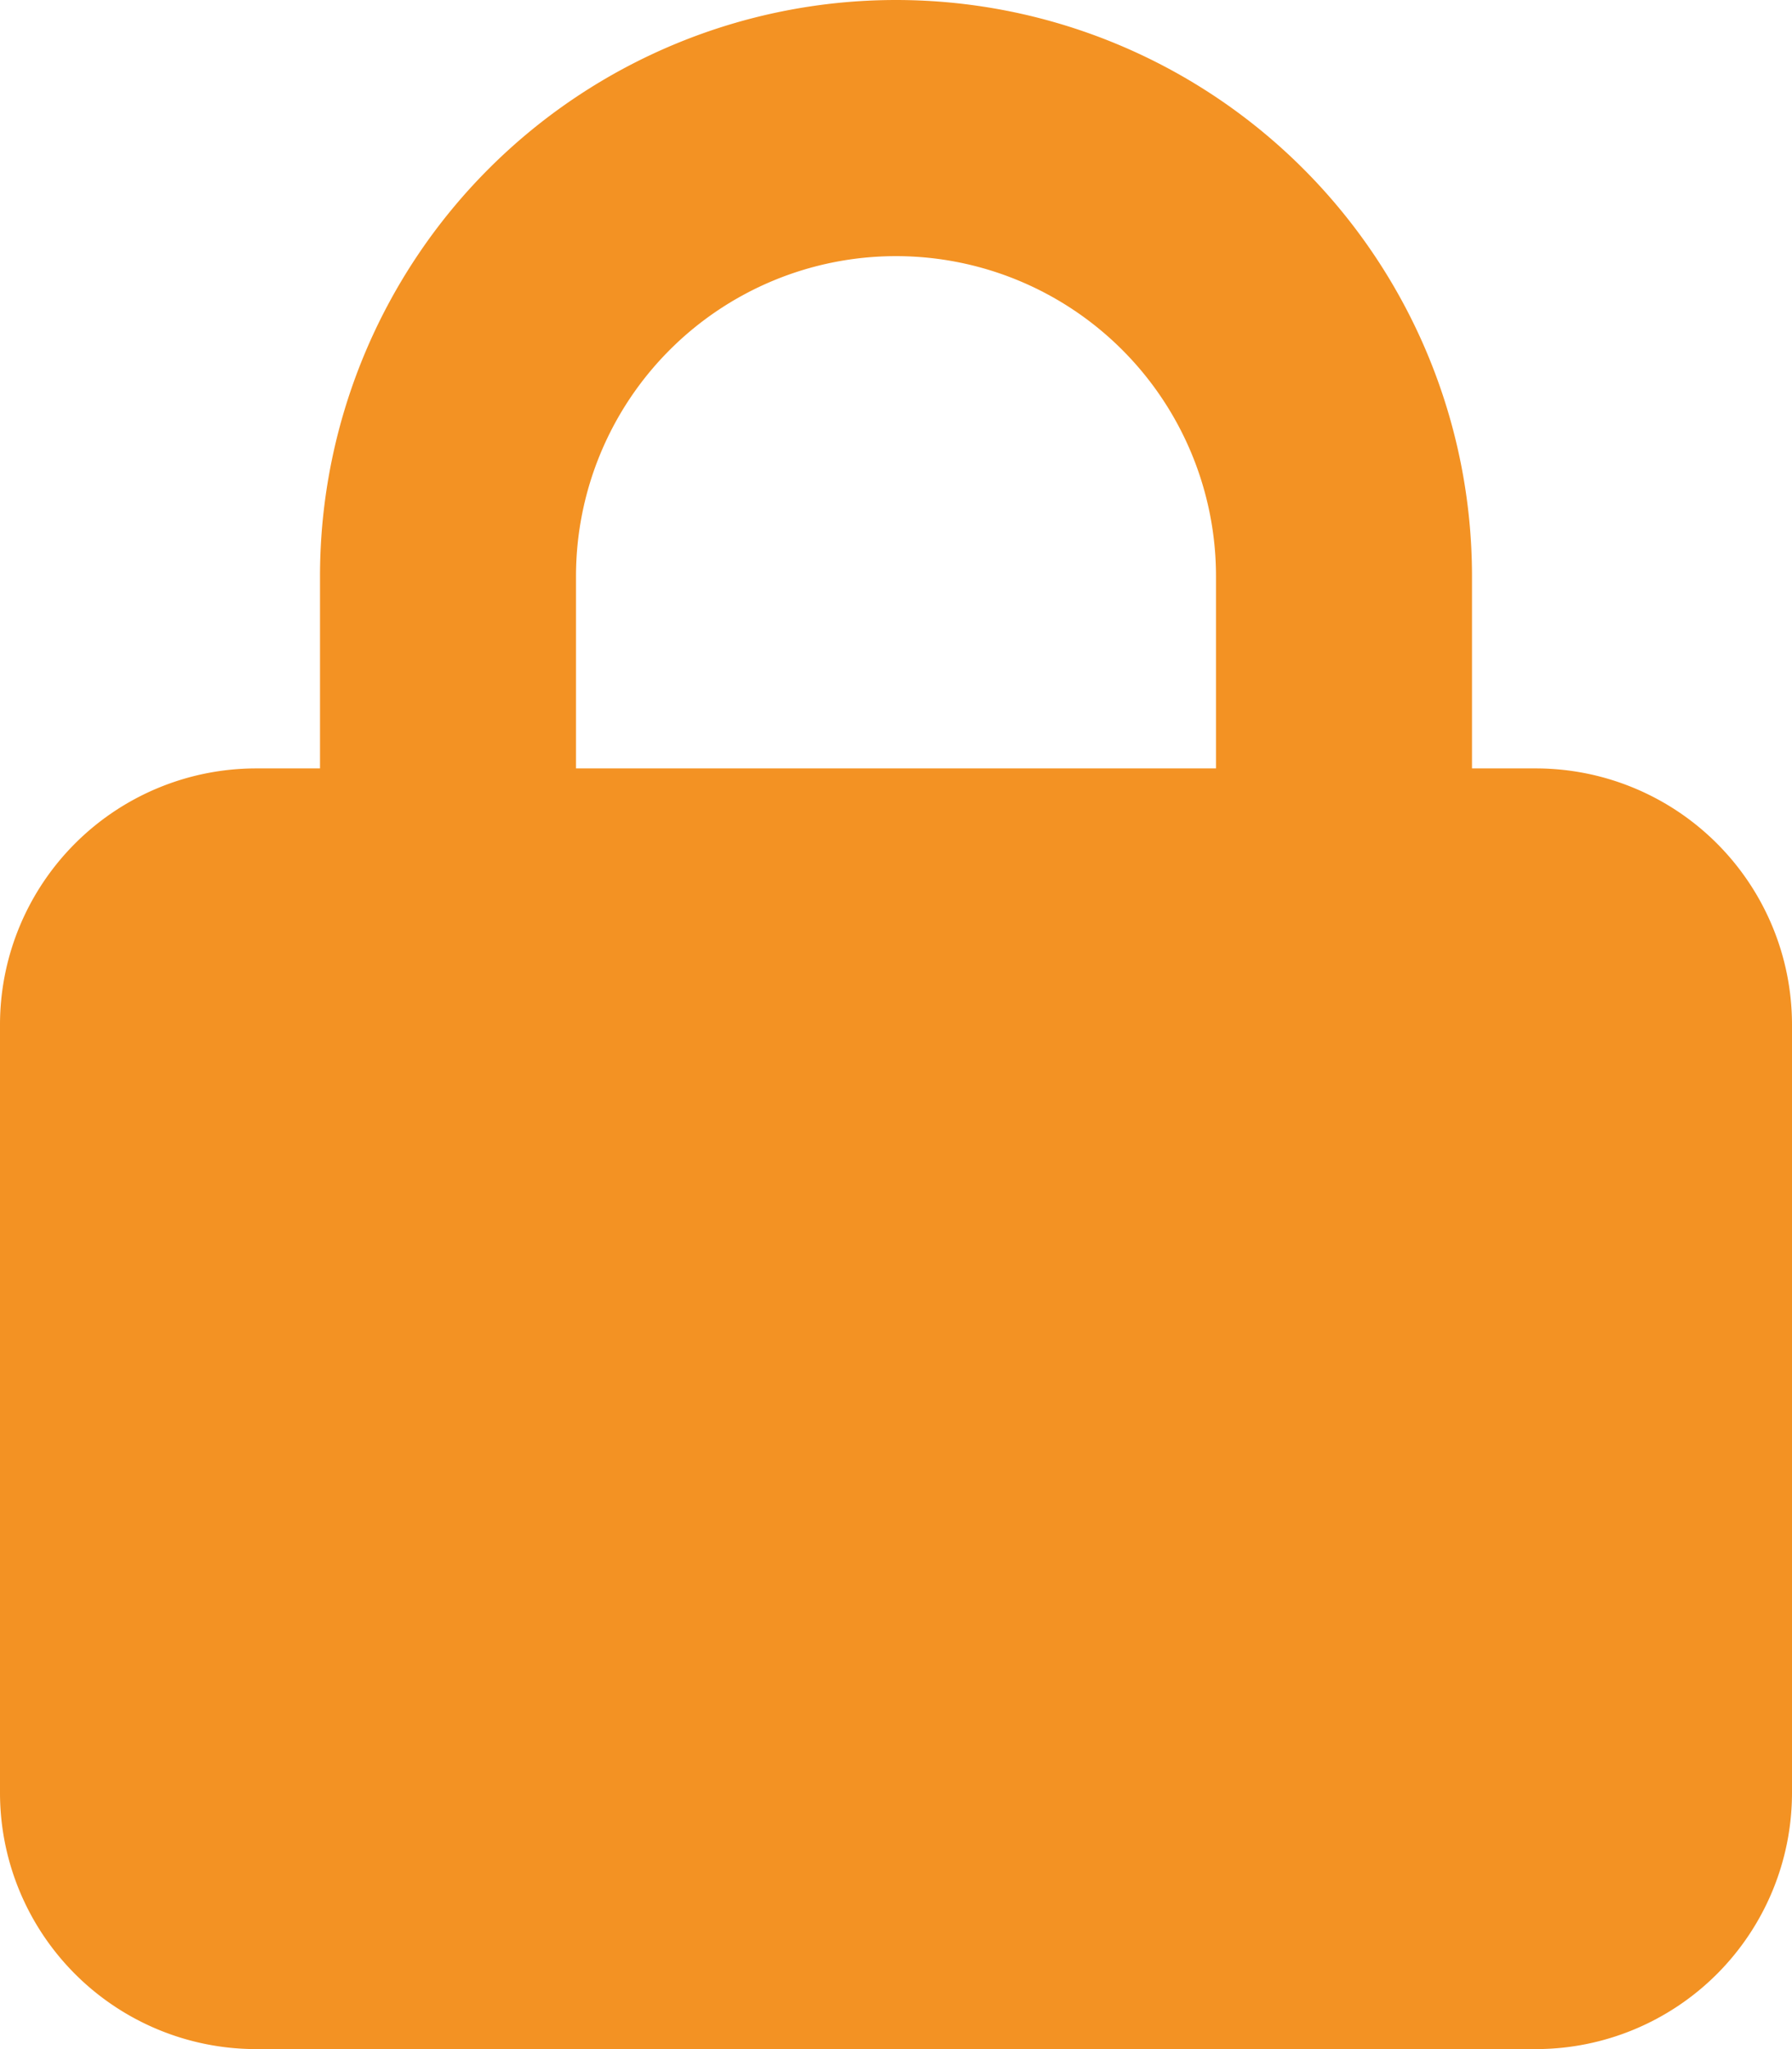 <svg xmlns="http://www.w3.org/2000/svg" width="448" height="512" viewBox="0 0 448 512">
  <path id="lock" d="M144,144v48H304V144a80,80,0,0,0-160,0ZM80,192V144a144,144,0,0,1,288,0v48h16a64.059,64.059,0,0,1,64,64V448a64.059,64.059,0,0,1-64,64H64A64.059,64.059,0,0,1,0,448V256a64.059,64.059,0,0,1,64-64Z" fill="#f39223"/>
</svg>
